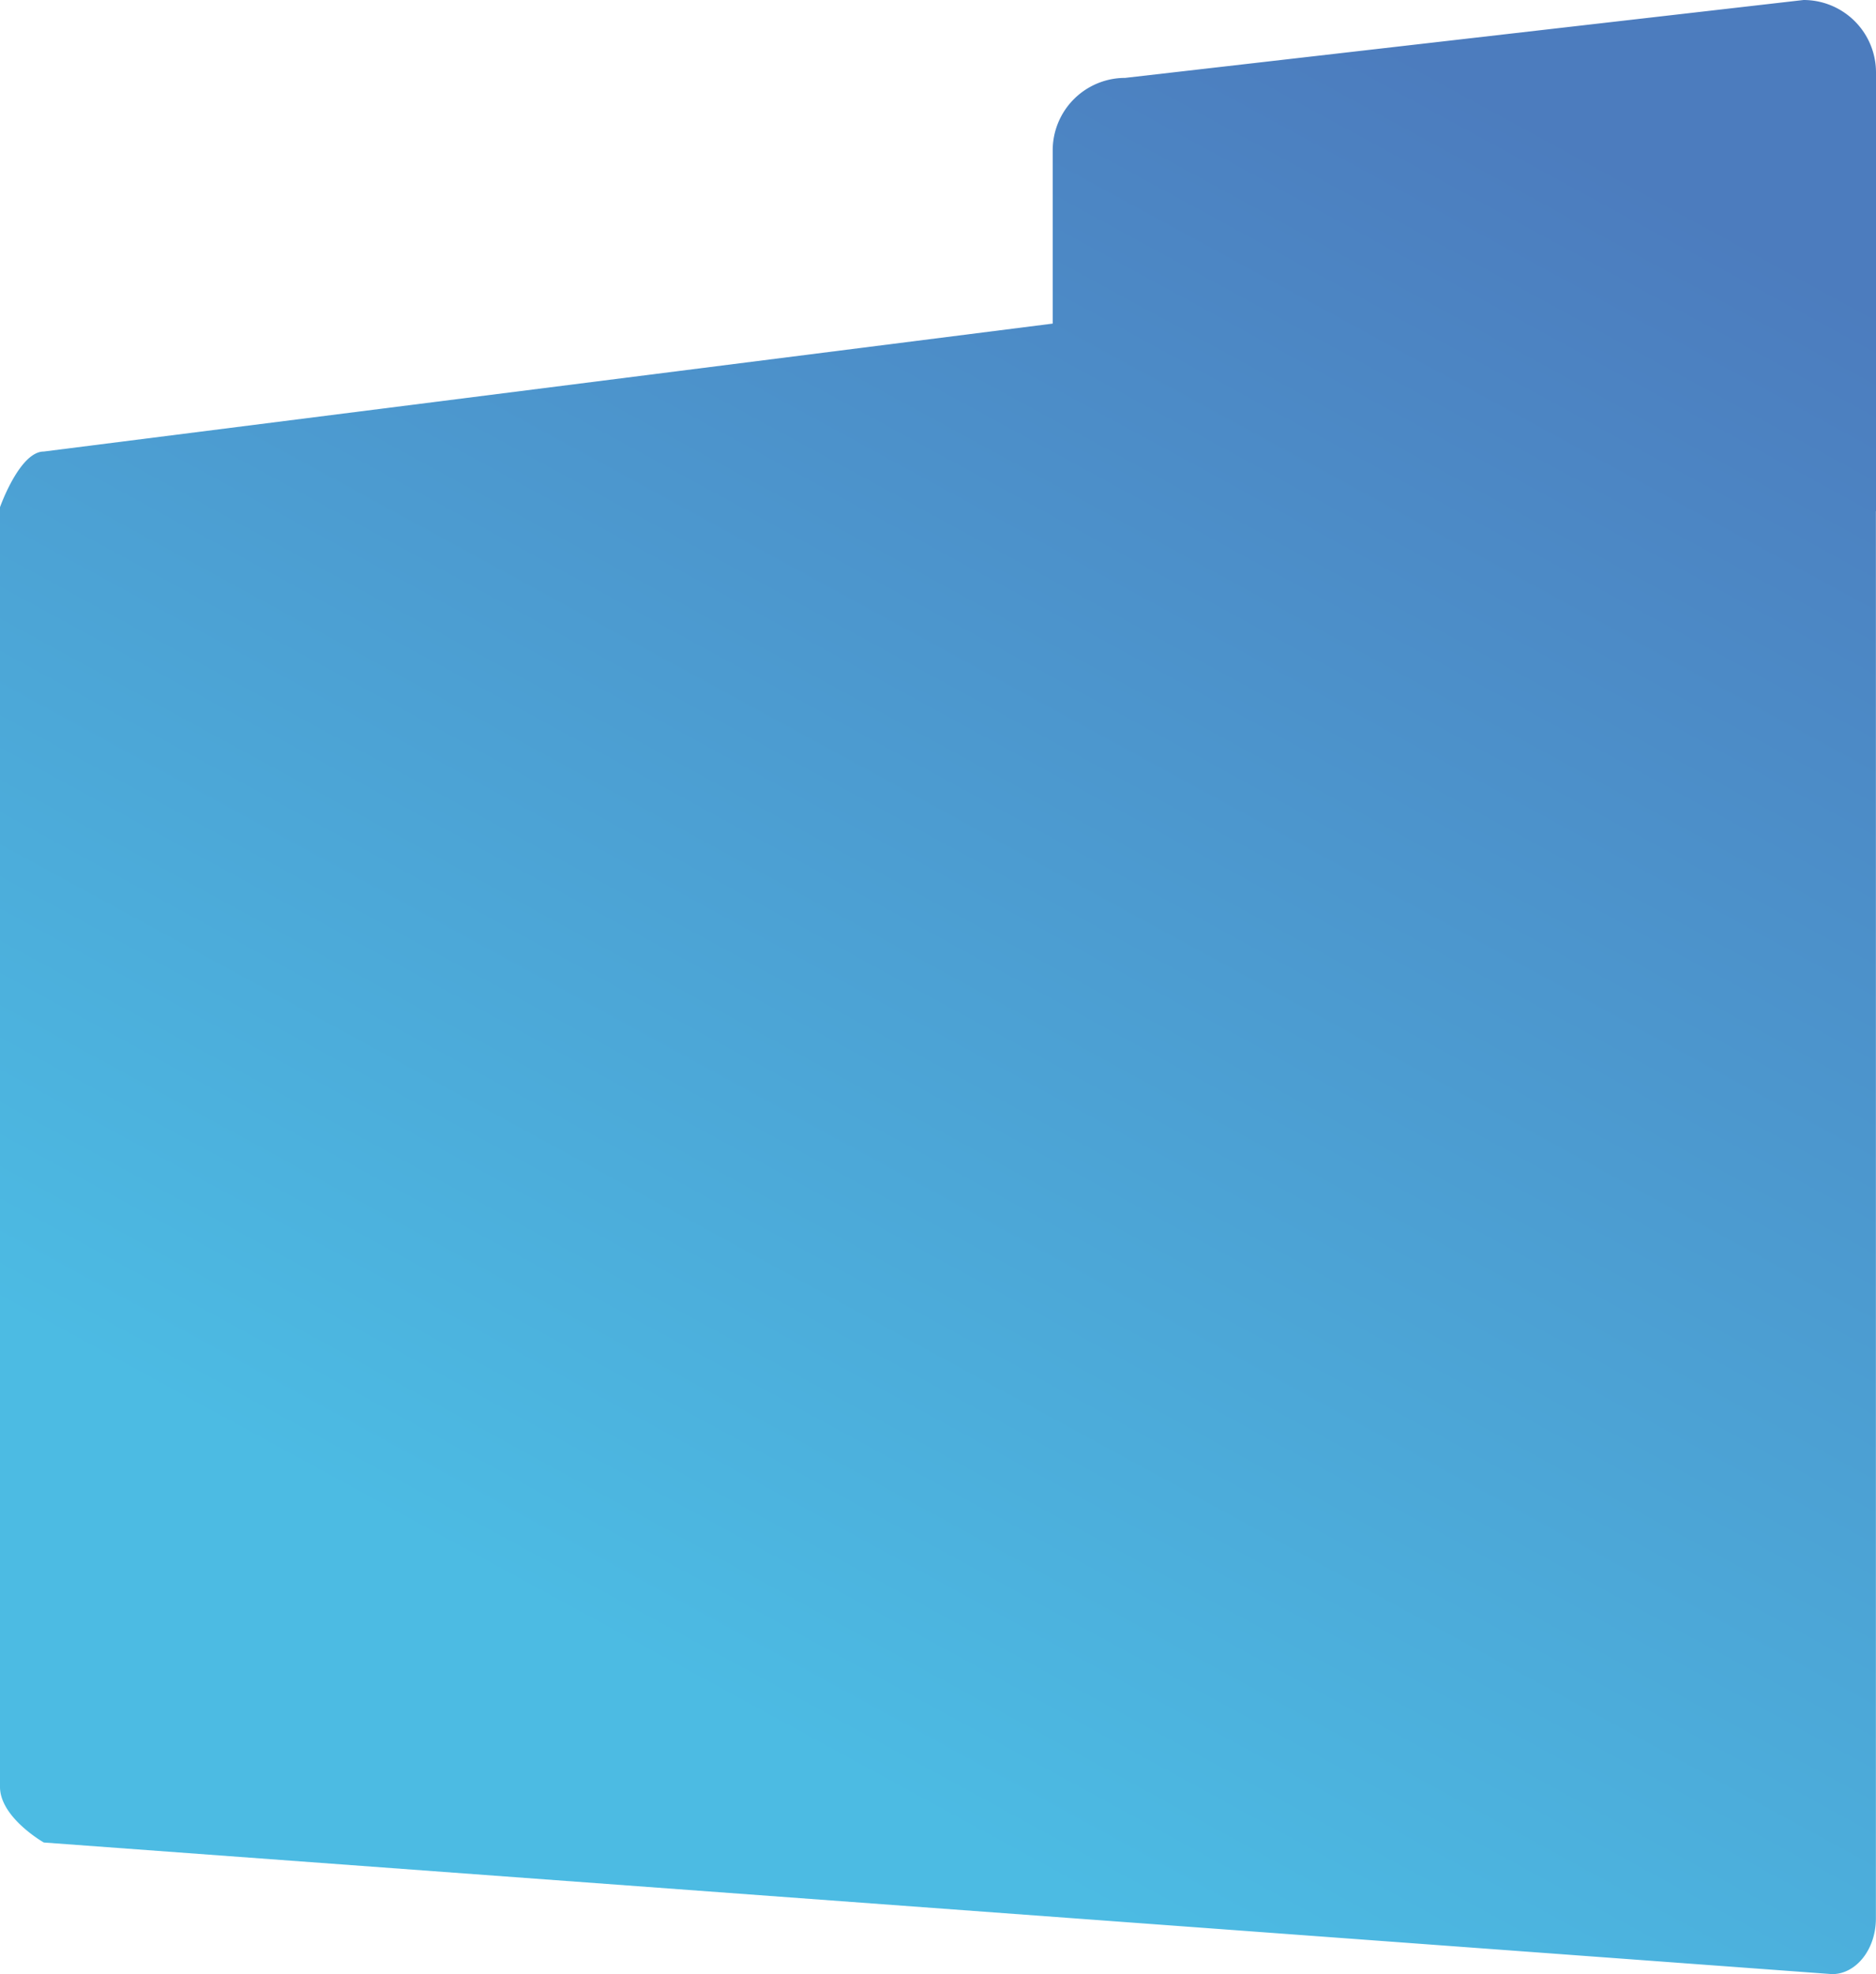 <svg xmlns="http://www.w3.org/2000/svg" xmlns:xlink="http://www.w3.org/1999/xlink" width="245.957" height="258.761" viewBox="0 0 245.957 258.761">
  <defs>
    <linearGradient id="linear-gradient" x1="0.967" y1="0.143" x2="0.543" y2="0.952" gradientUnits="objectBoundingBox">
      <stop offset="0" stop-color="#0045a3"/>
      <stop offset="1" stop-color="#009fd8"/>
    </linearGradient>
  </defs>
  <path id="联合_7" data-name="联合 7" d="M-1.65,242.126s-5.745-3.267-5.745-7.3V67.1s2.572-7.3,5.745-7.3L130.622,43.032V20.325a9.5,9.5,0,0,1,9.5-9.5L229.063.615a9.5,9.5,0,0,1,9.5,9.5v57.5h-.013V252.078c0,4.03-2.572,7.3-5.745,7.3Z" transform="translate(7.394 -0.615)" opacity="0.7" fill="url(#linear-gradient)"/>
</svg>
